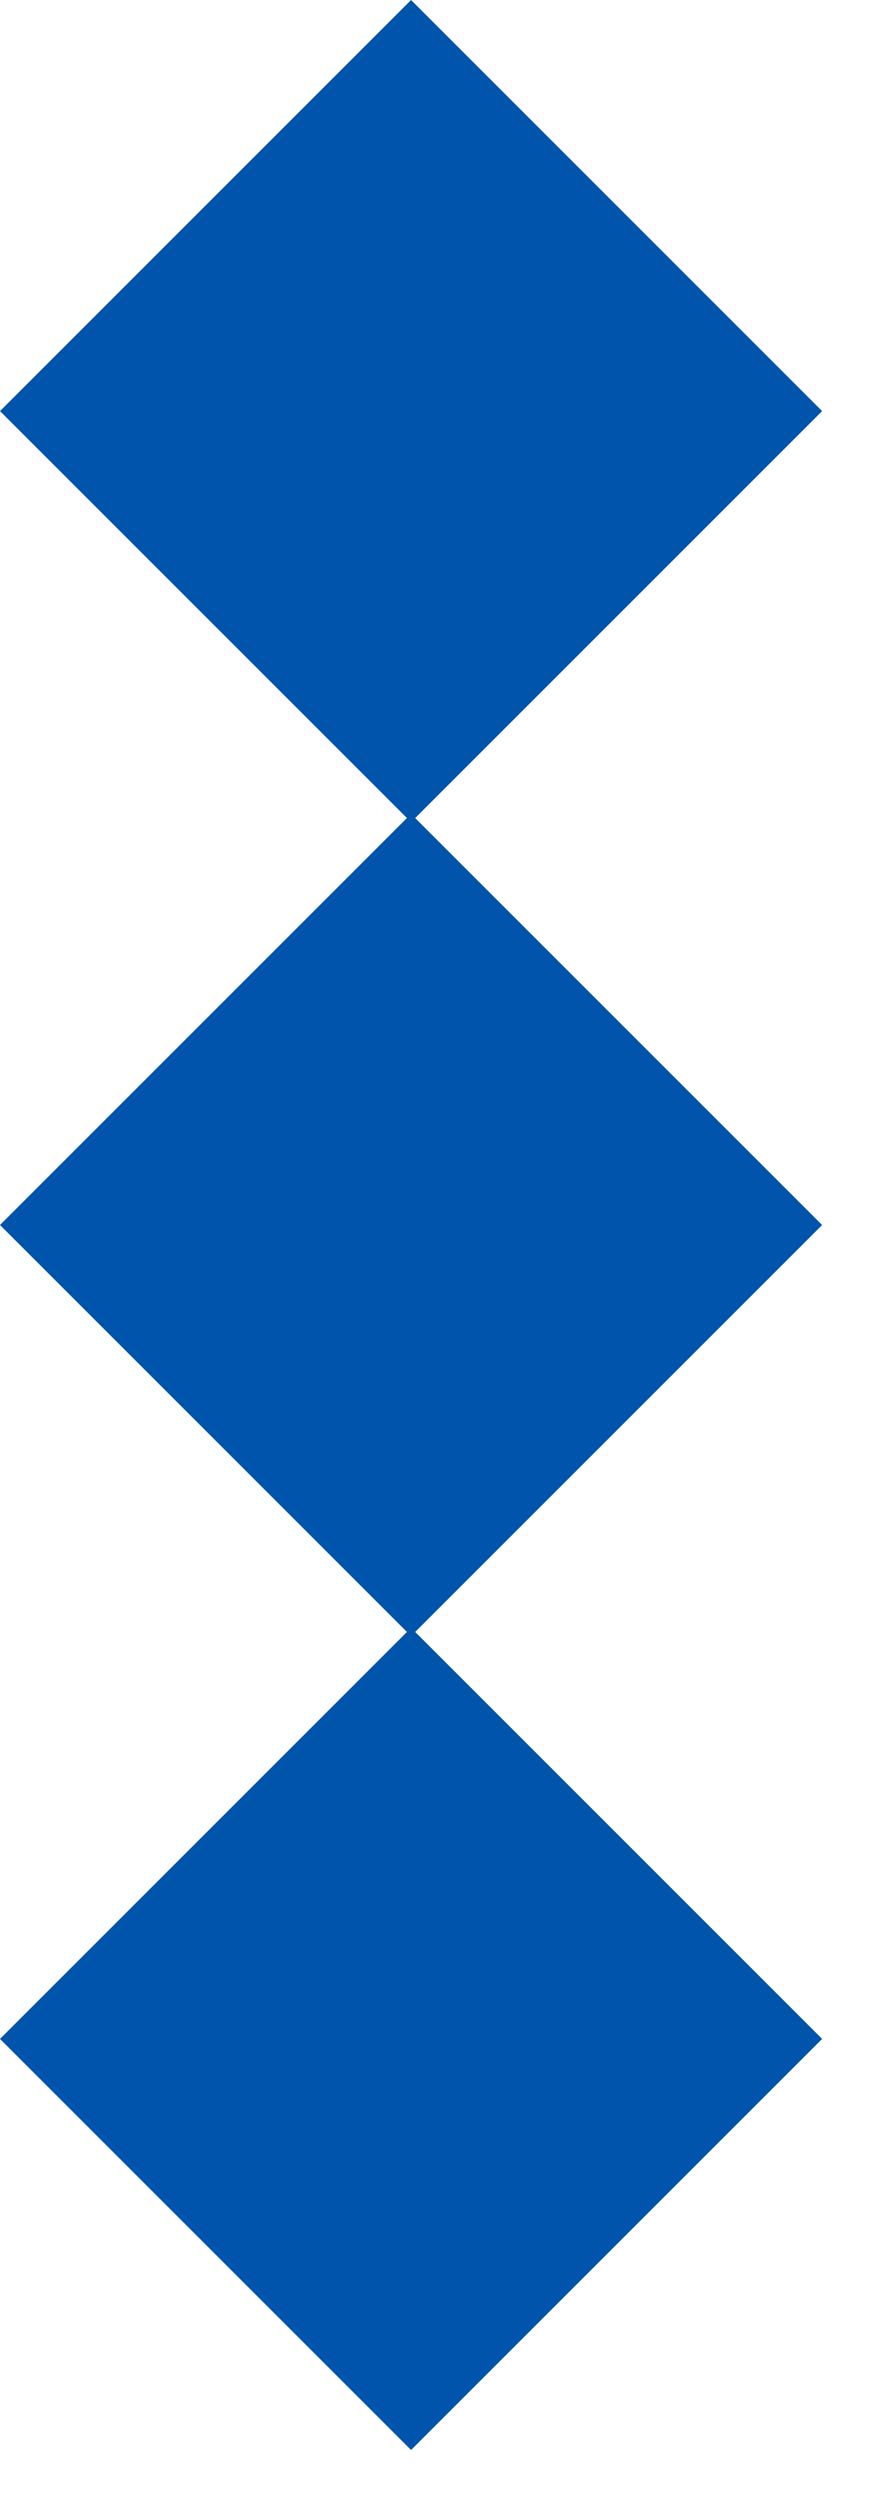 <svg width="15" height="43" viewBox="0 0 15 43" fill="none" xmlns="http://www.w3.org/2000/svg">
<rect y="21.071" width="10" height="10" transform="rotate(-45 0 21.071)" fill="#0054AC"/>
<rect y="7.071" width="10" height="10" transform="rotate(-45 0 7.071)" fill="#0054AC"/>
<rect y="35.071" width="10" height="10" transform="rotate(-45 0 35.071)" fill="#0054AC"/>
</svg>
